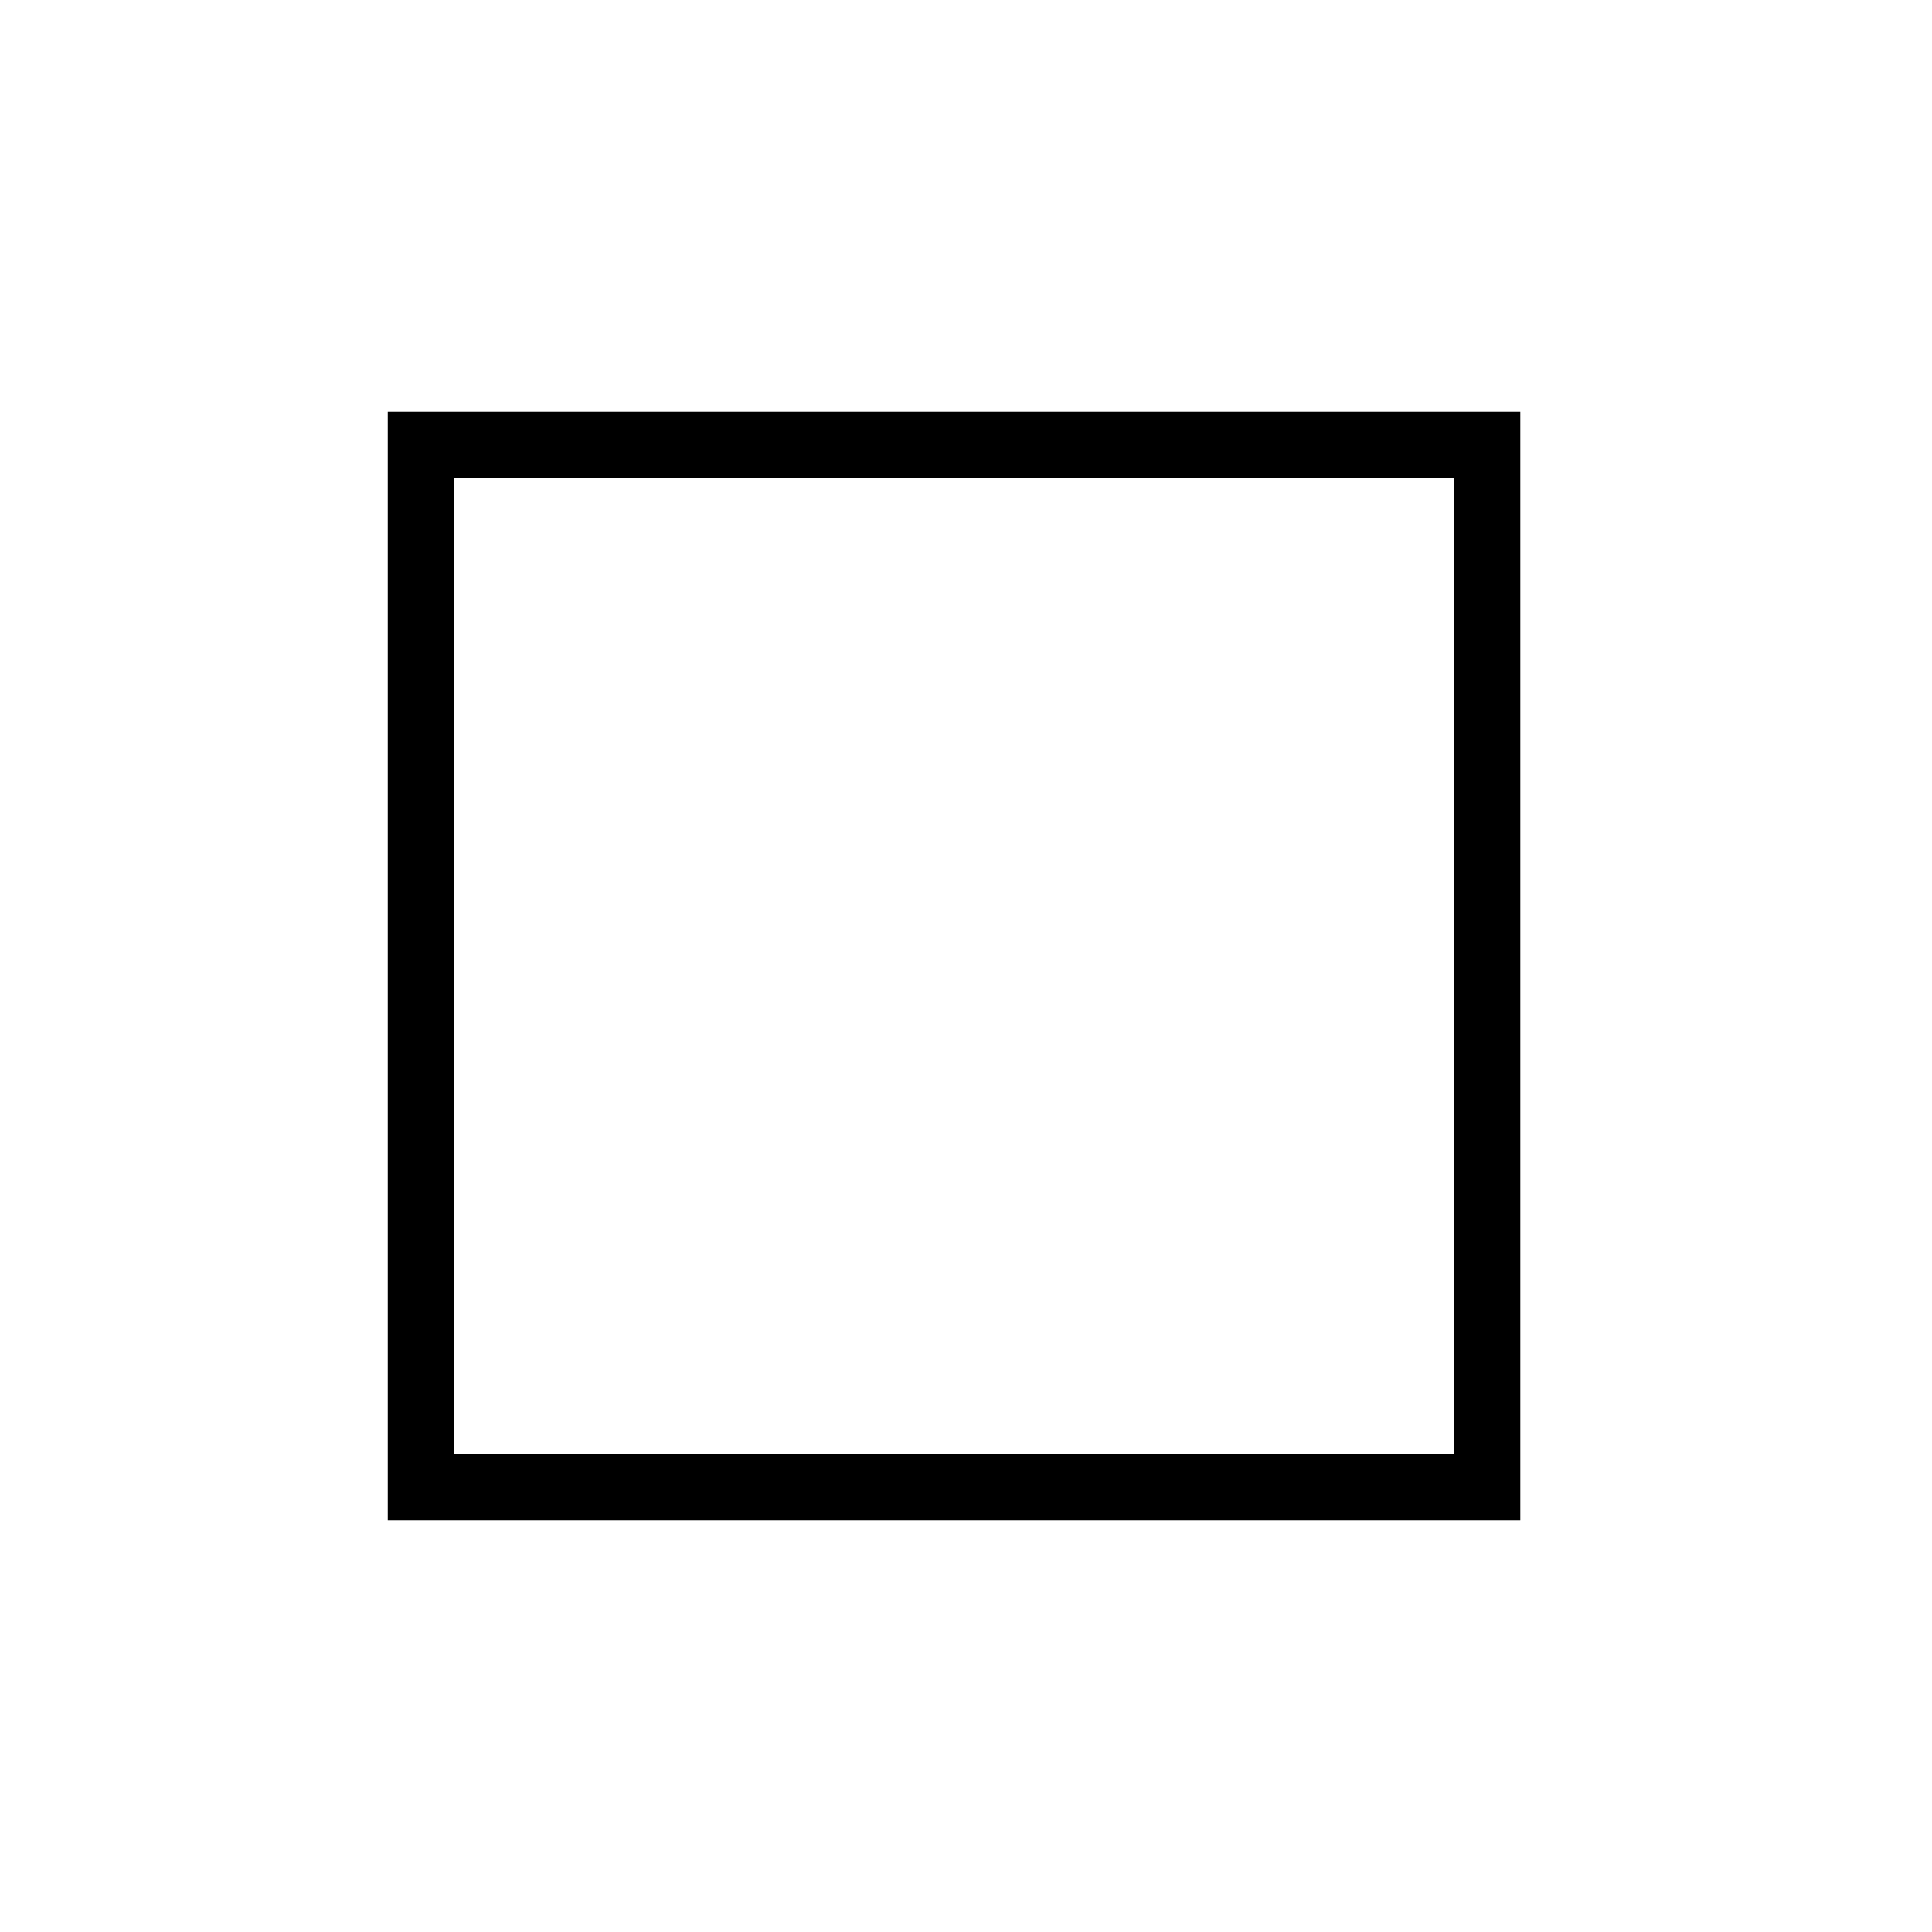 <svg width="58" height="58" viewBox="0 0 58 58" version="1.1" xmlns="http://www.w3.org/2000/svg" xmlns:xlink="http://www.w3.org/1999/xlink"><title>trim-square-square</title><desc>Created with Sketch.</desc><g id="Page-1" stroke="none" stroke-width="1" fill="none" fill-rule="evenodd"><g id="format-square-flat-square"><rect id="Rectangle-13-Copy-6" x="0" y="0" width="58" height="58"/><rect stroke="#000" stroke-width="2" transform="translate(28.641, 29) rotate(90) translate(-28.641, -29)" x="13" y="13" width="31.281" height="32"/></g></g></svg>